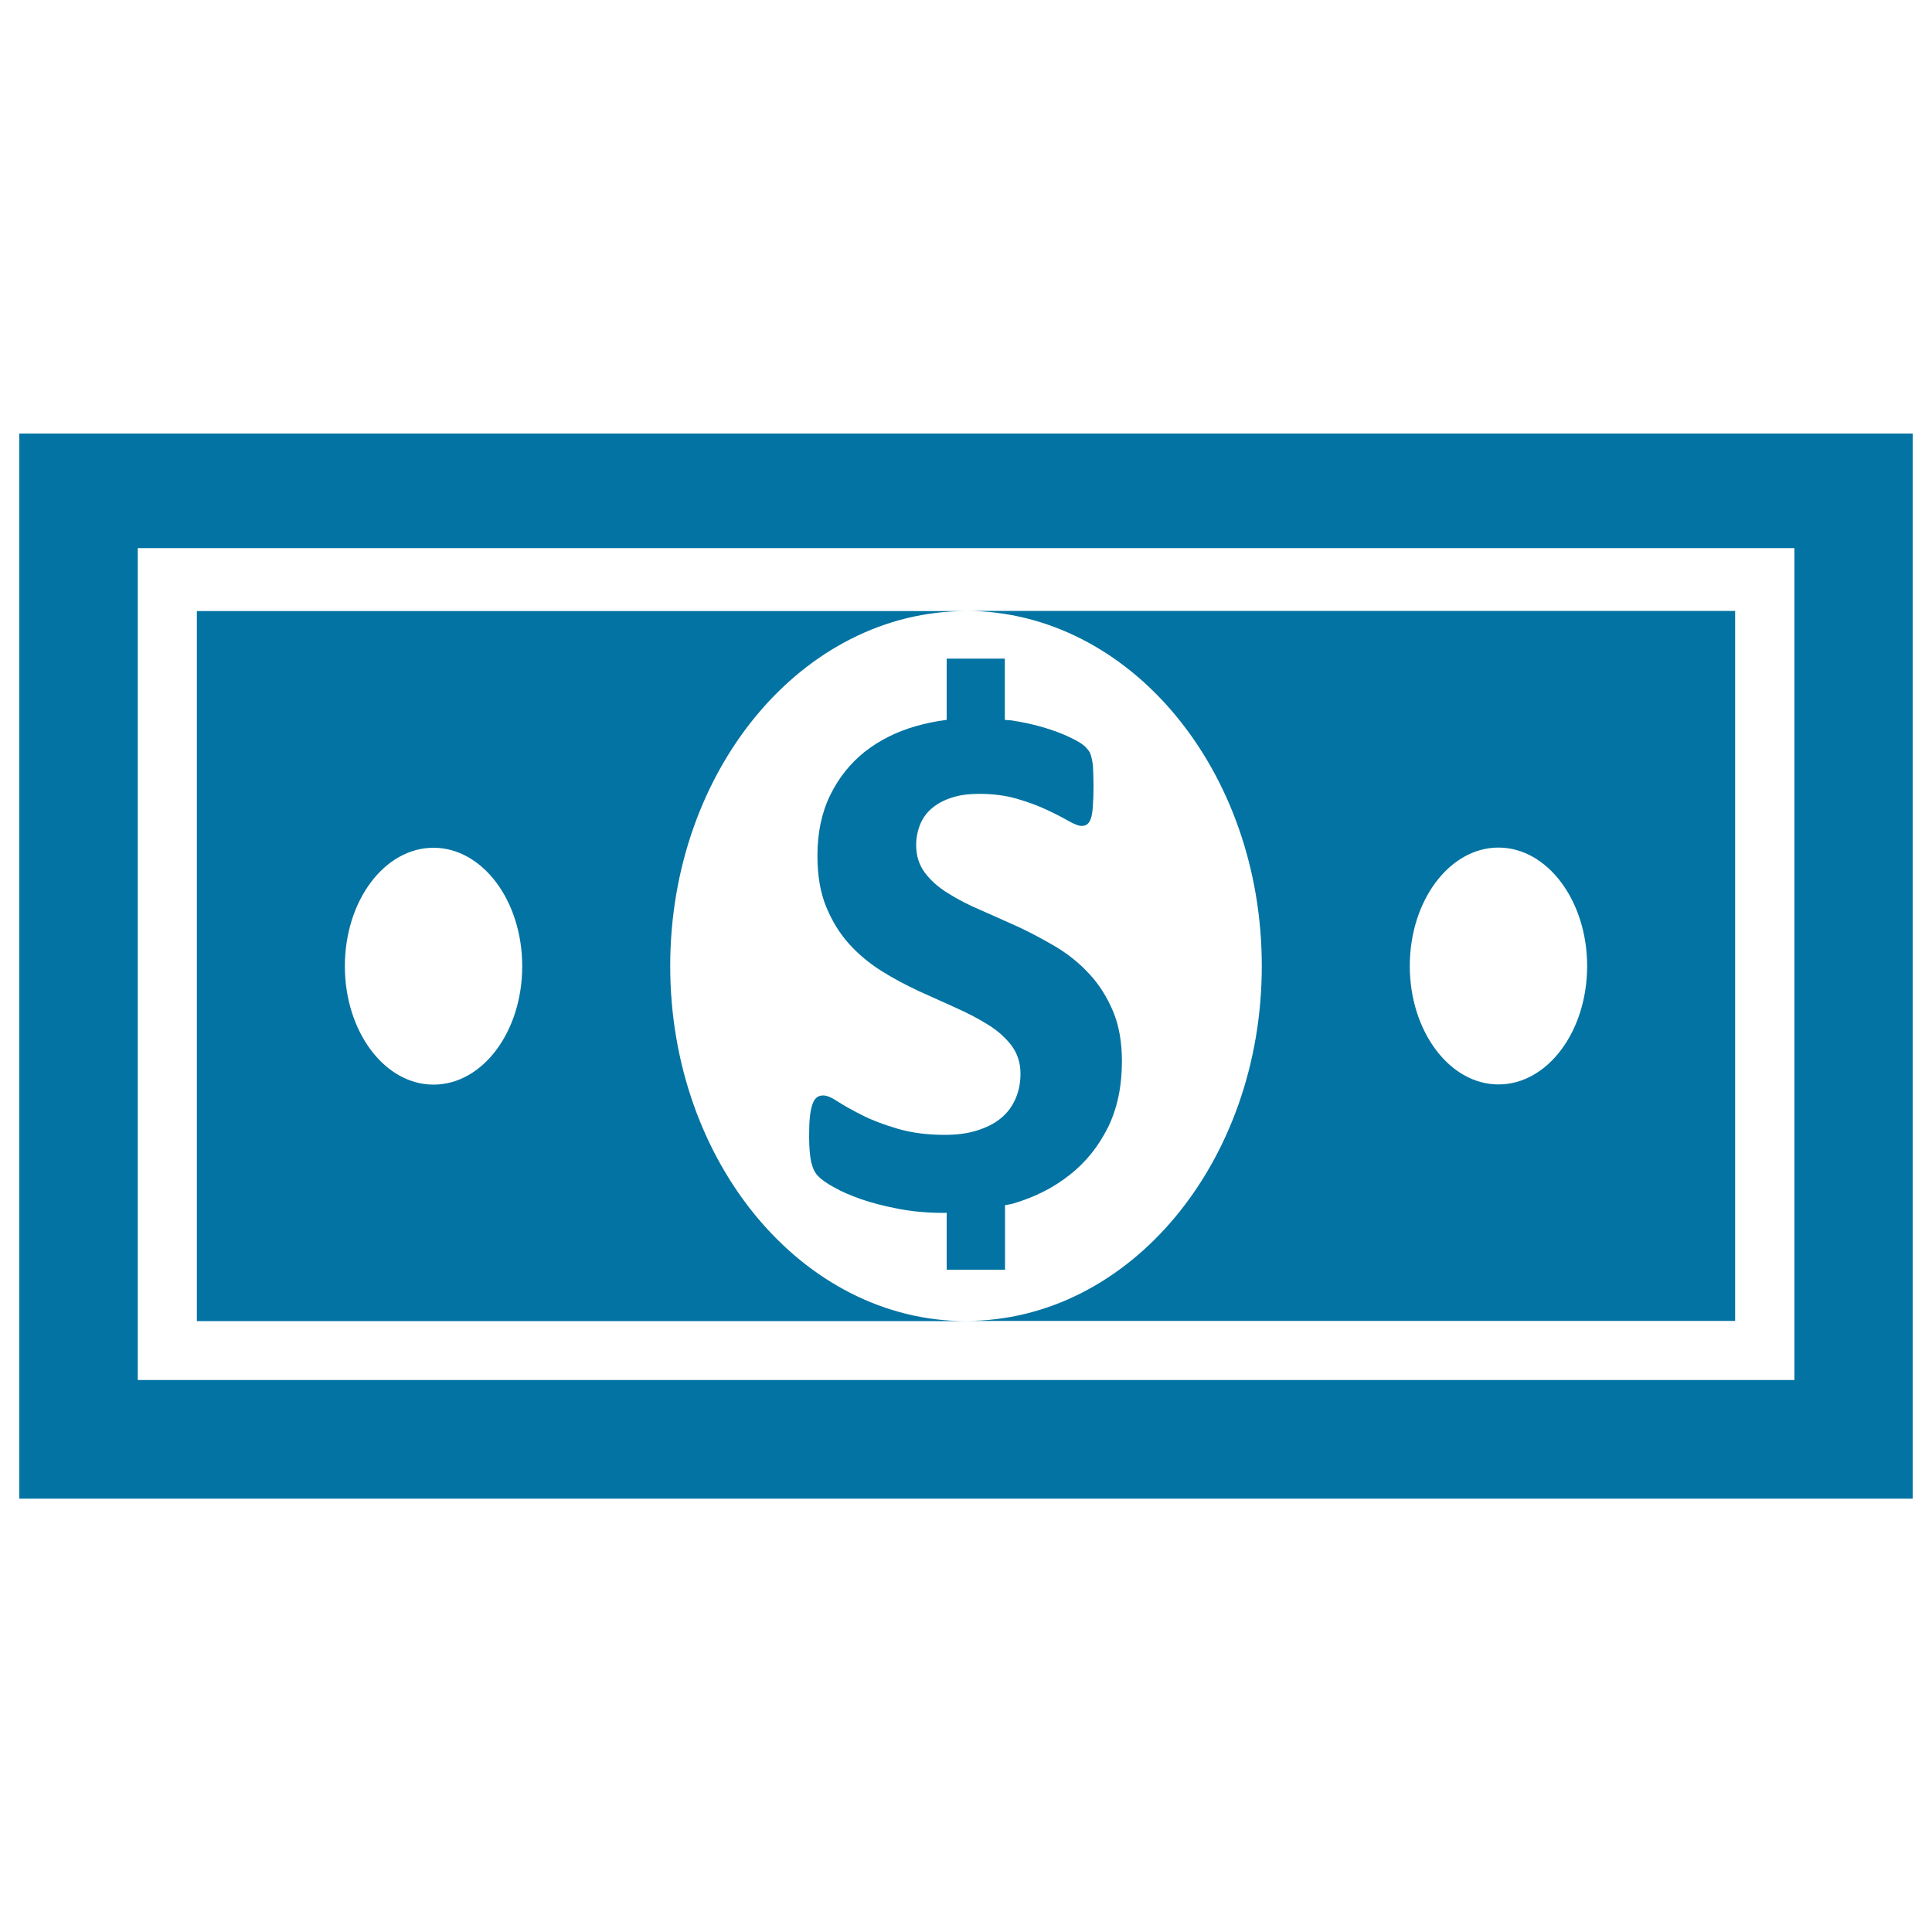 <svg xmlns="http://www.w3.org/2000/svg" viewBox="0 0 1000 1000" style="fill:#0273a2">
<title>Dollar Bill Money SVG icon</title>
<g><path d="M10,775.6V224.4h980v551.3H10z M71.3,283.7v430.6h857.5V283.7H71.3z M653.1,500c0-101.5-68.5-183.8-153.1-183.8h398.1v367.5H500C584.6,683.8,653.1,601.5,653.1,500z M775.6,561.3c25.4,0,45.9-27.4,45.9-61.3c0-33.8-20.6-61.3-45.9-61.3s-45.9,27.4-45.9,61.3C729.7,533.8,750.3,561.3,775.6,561.3z M564.9,422.8c-0.5,1.7-1.1,2.9-1.9,3.6c-0.8,0.8-1.9,1.1-3.3,1.1c-1.4,0-3.6-0.9-6.7-2.6c-3.1-1.8-6.8-3.7-11.3-5.8c-4.5-2.1-9.6-4-15.5-5.7c-5.9-1.7-12.3-2.5-19.3-2.5c-5.5,0-10.3,0.6-14.4,2c-4.1,1.3-7.5,3.2-10.2,5.5c-2.8,2.4-4.8,5.2-6.1,8.5c-1.3,3.3-2,6.8-2,10.5c0,5.5,1.5,10.3,4.5,14.3c3,4,7,7.6,12.1,10.7c5.1,3.2,10.7,6.1,17.1,8.8c6.3,2.8,12.9,5.7,19.5,8.7c6.6,3.1,13.1,6.6,19.5,10.4c6.4,3.9,12.1,8.5,17.1,14c5,5.4,9,11.8,12.1,19.1c3.1,7.4,4.6,16,4.6,25.9c0,13-2.4,24.4-7.2,34.2c-4.9,9.8-11.4,18-19.8,24.6c-8.3,6.6-18,11.5-29.1,14.8c-1.4,0.4-2.9,0.6-4.4,0.9v33.4H490v-29.5c-0.4,0-0.7,0.1-1.1,0.1c-8.5,0-16.5-0.7-23.8-2.1c-7.4-1.4-13.8-3.1-19.4-5c-5.6-2-10.3-4-14.1-6.2c-3.8-2.1-6.5-4-8.1-5.7c-1.7-1.7-2.8-4-3.6-7.2c-0.7-3.2-1.1-7.6-1.1-13.5c0-4,0.1-7.3,0.4-10c0.3-2.7,0.7-4.8,1.3-6.5c0.6-1.7,1.3-2.8,2.3-3.6c0.9-0.7,2.1-1,3.3-1c1.8,0,4.3,1,7.6,3.2c3.2,2.1,7.4,4.4,12.5,7c5.1,2.6,11.2,4.9,18.3,7c7.1,2.1,15.3,3.2,24.6,3.2c6.1,0,11.6-0.7,16.4-2.2c4.8-1.5,9-3.5,12.3-6.2c3.4-2.7,5.9-6,7.7-10c1.8-4,2.7-8.4,2.7-13.3c0-5.6-1.6-10.4-4.6-14.5c-3.1-4-7-7.6-12-10.7c-4.9-3.1-10.5-6-16.7-8.8c-6.2-2.8-12.7-5.7-19.3-8.7c-6.6-3.1-13.1-6.5-19.3-10.4c-6.2-3.9-11.8-8.5-16.7-13.9c-4.9-5.4-8.9-11.9-11.9-19.2c-3.1-7.4-4.6-16.3-4.6-26.6c0-11.9,2.2-22.3,6.6-31.3c4.4-9,10.3-16.4,17.8-22.4c7.5-5.9,16.3-10.4,26.4-13.3c5.2-1.5,10.6-2.6,16.1-3.3v-31.7h30.1v31.7c1.2,0.2,2.4,0.1,3.6,0.3c5.8,0.9,11.4,2.1,16.4,3.6c5.1,1.5,9.6,3.2,13.6,5.1c4,1.9,6.6,3.5,7.8,4.7c1.3,1.3,2.1,2.3,2.6,3.2c0.4,0.9,0.8,2.1,1.1,3.6c0.3,1.5,0.6,3.3,0.6,5.6c0.1,2.2,0.2,5,0.2,8.3c0,3.7-0.1,6.9-0.3,9.4C565.6,419,565.3,421.1,564.9,422.8L564.9,422.8z M346.9,500c0,101.5,68.5,183.8,153.1,183.8H101.9V316.3H500C415.4,316.3,346.9,398.5,346.9,500z M224.4,438.8c-25.4,0-45.9,27.4-45.9,61.3c0,33.8,20.5,61.3,45.9,61.3c25.4,0,45.9-27.4,45.9-61.3C270.3,466.2,249.7,438.8,224.4,438.8z"/></g>
</svg>